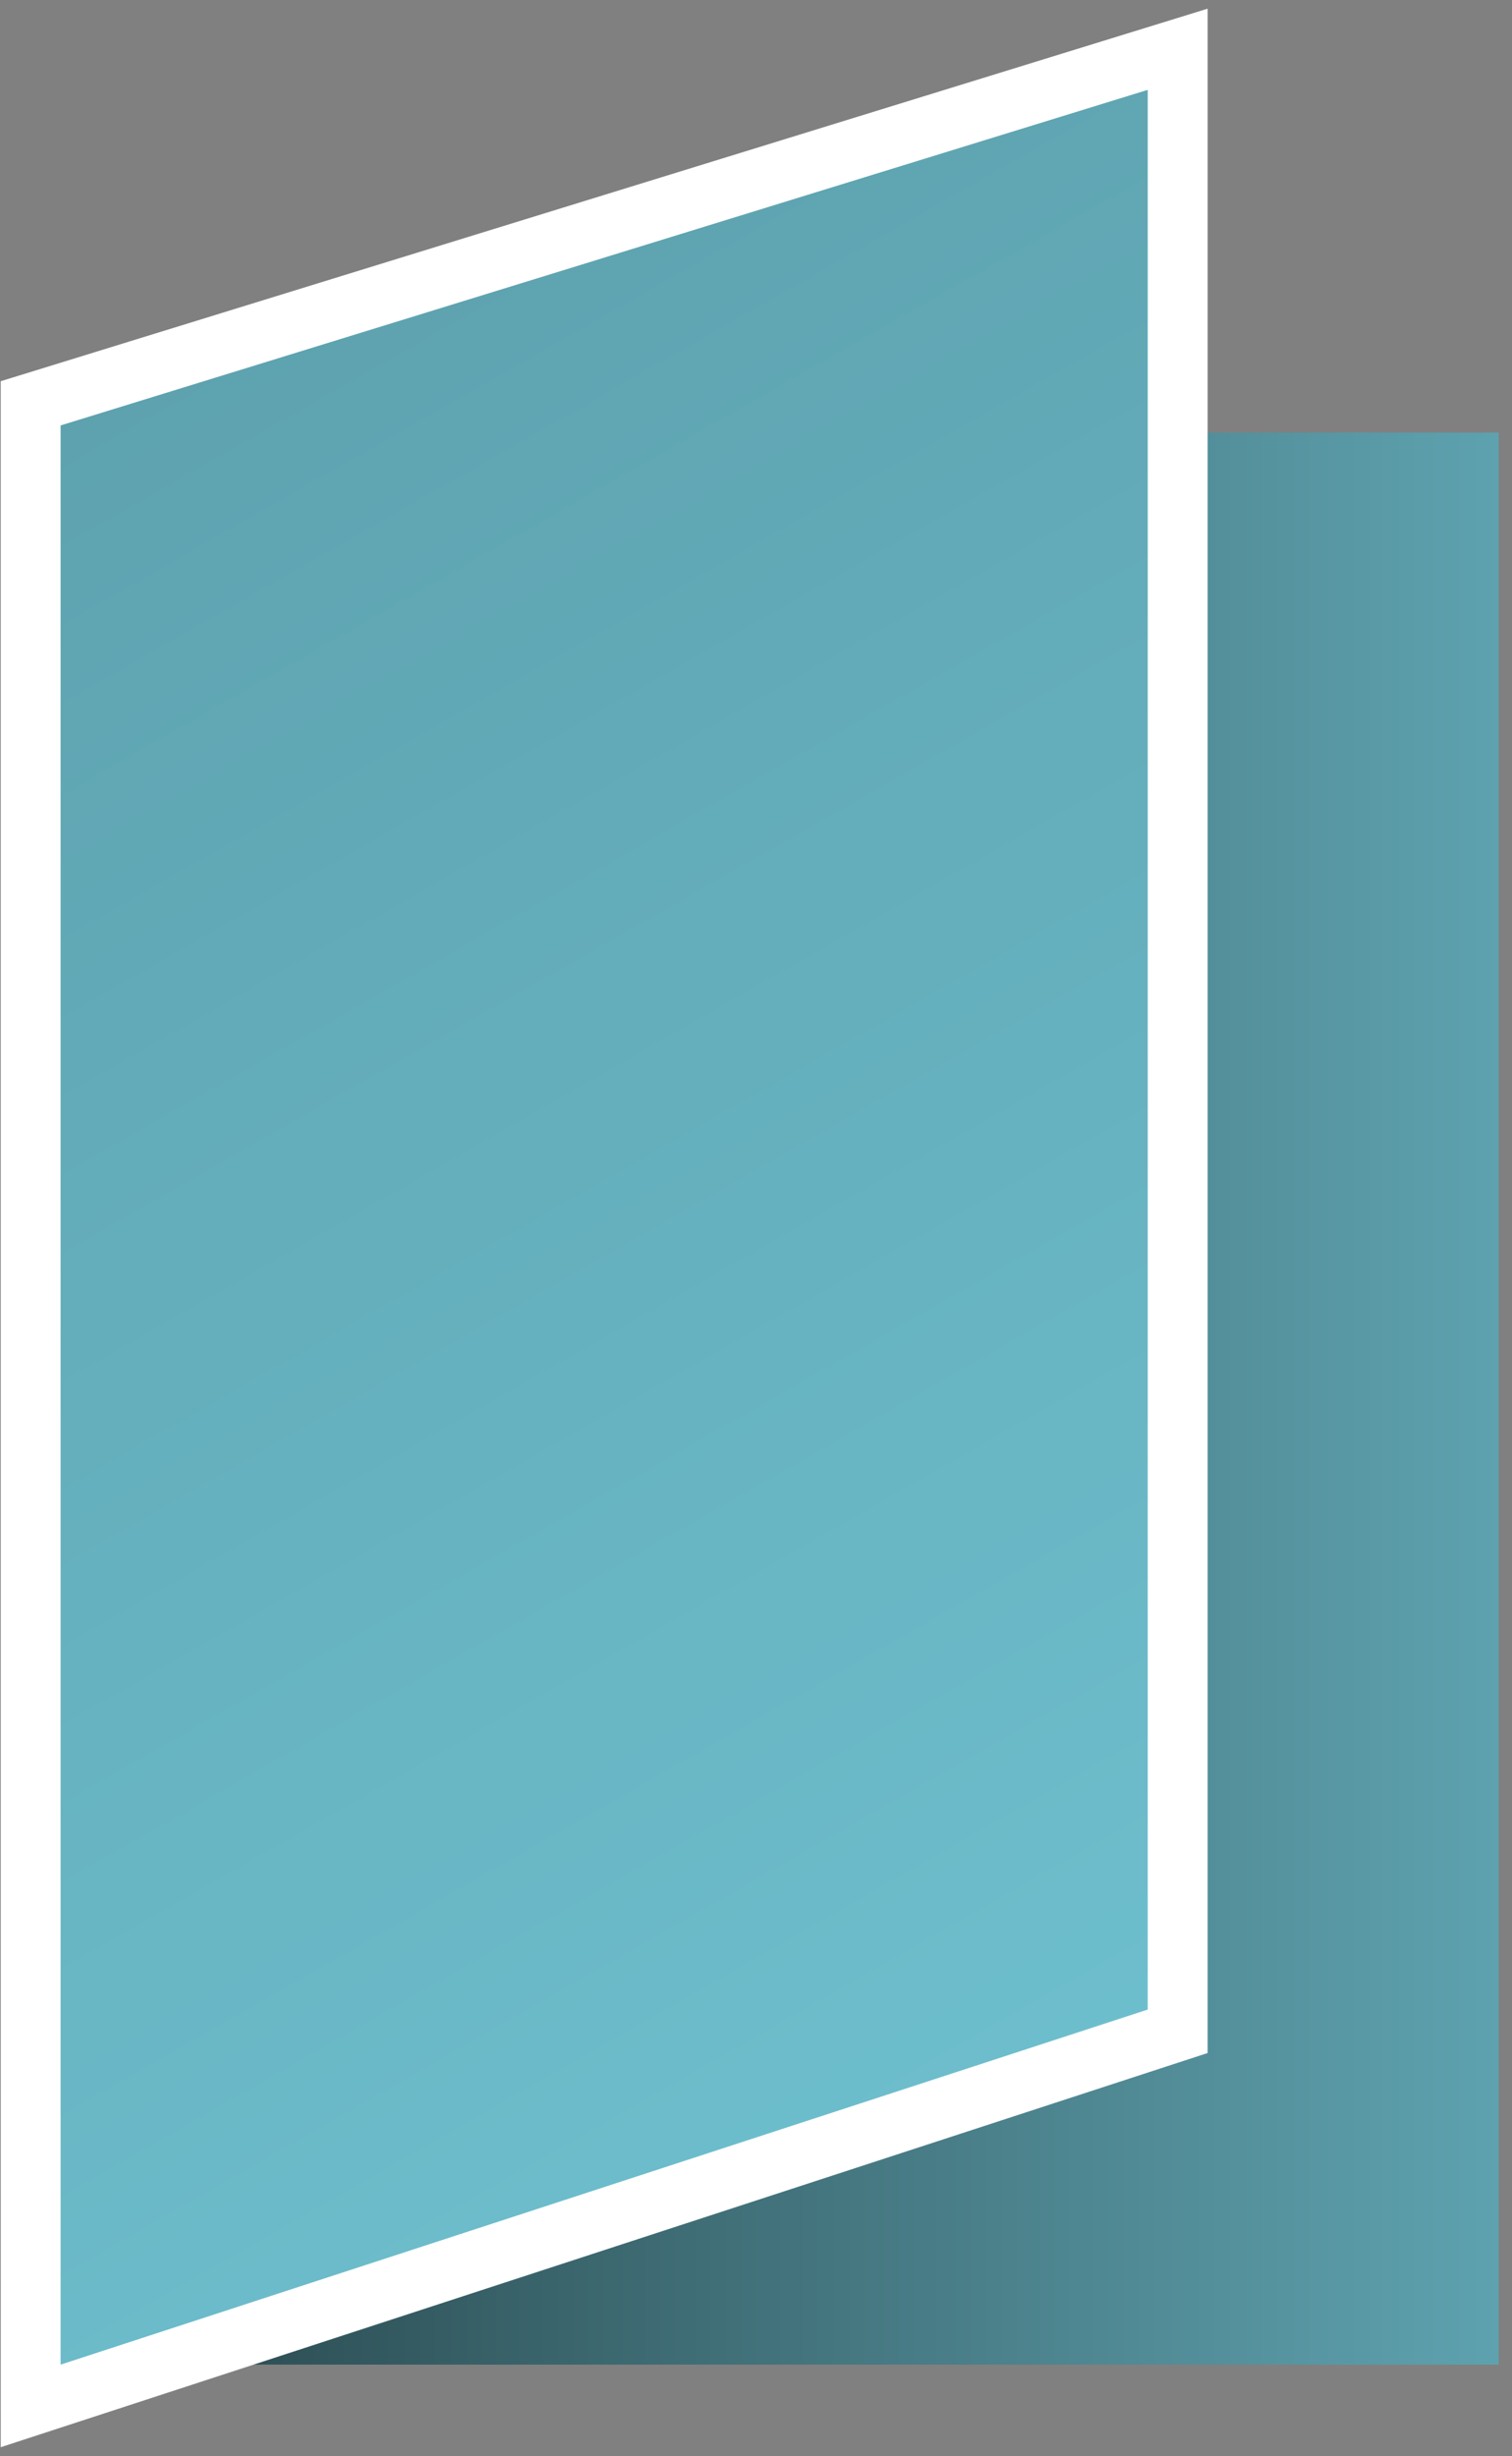 <svg width="101" height="164" viewBox="0 0 101 164" fill="none" xmlns="http://www.w3.org/2000/svg">
<rect x="0" y="0" width="101" height="164" fill="#808080" stroke="none"/>
<rect x="4.048" y="28.886" width="96.063" height="128.996" fill="url(#paint0_linear_678_1586)"/>
<path d="M3.458 26.494L2.048 26.929V28.405V157.883V160.64L4.669 159.784L77.288 136.077L78.667 135.627V134.176V6V3.29L76.078 4.089L3.458 26.494Z" fill="url(#paint1_linear_678_1586)" stroke="white" stroke-width="4"/>
<defs>
<linearGradient id="paint0_linear_678_1586" x1="100.111" y1="93.384" x2="4.048" y2="93.384" gradientUnits="userSpaceOnUse">
<stop stop-color="#5EA2AF"/>
<stop offset="1" stop-color="#274449"/>
</linearGradient>
<linearGradient id="paint1_linear_678_1586" x1="4.048" y1="28.626" x2="67.204" y2="139.602" gradientUnits="userSpaceOnUse">
<stop stop-color="#5EA2AF"/>
<stop offset="1" stop-color="#6DBECD"/>
</linearGradient>
</defs>
</svg>
